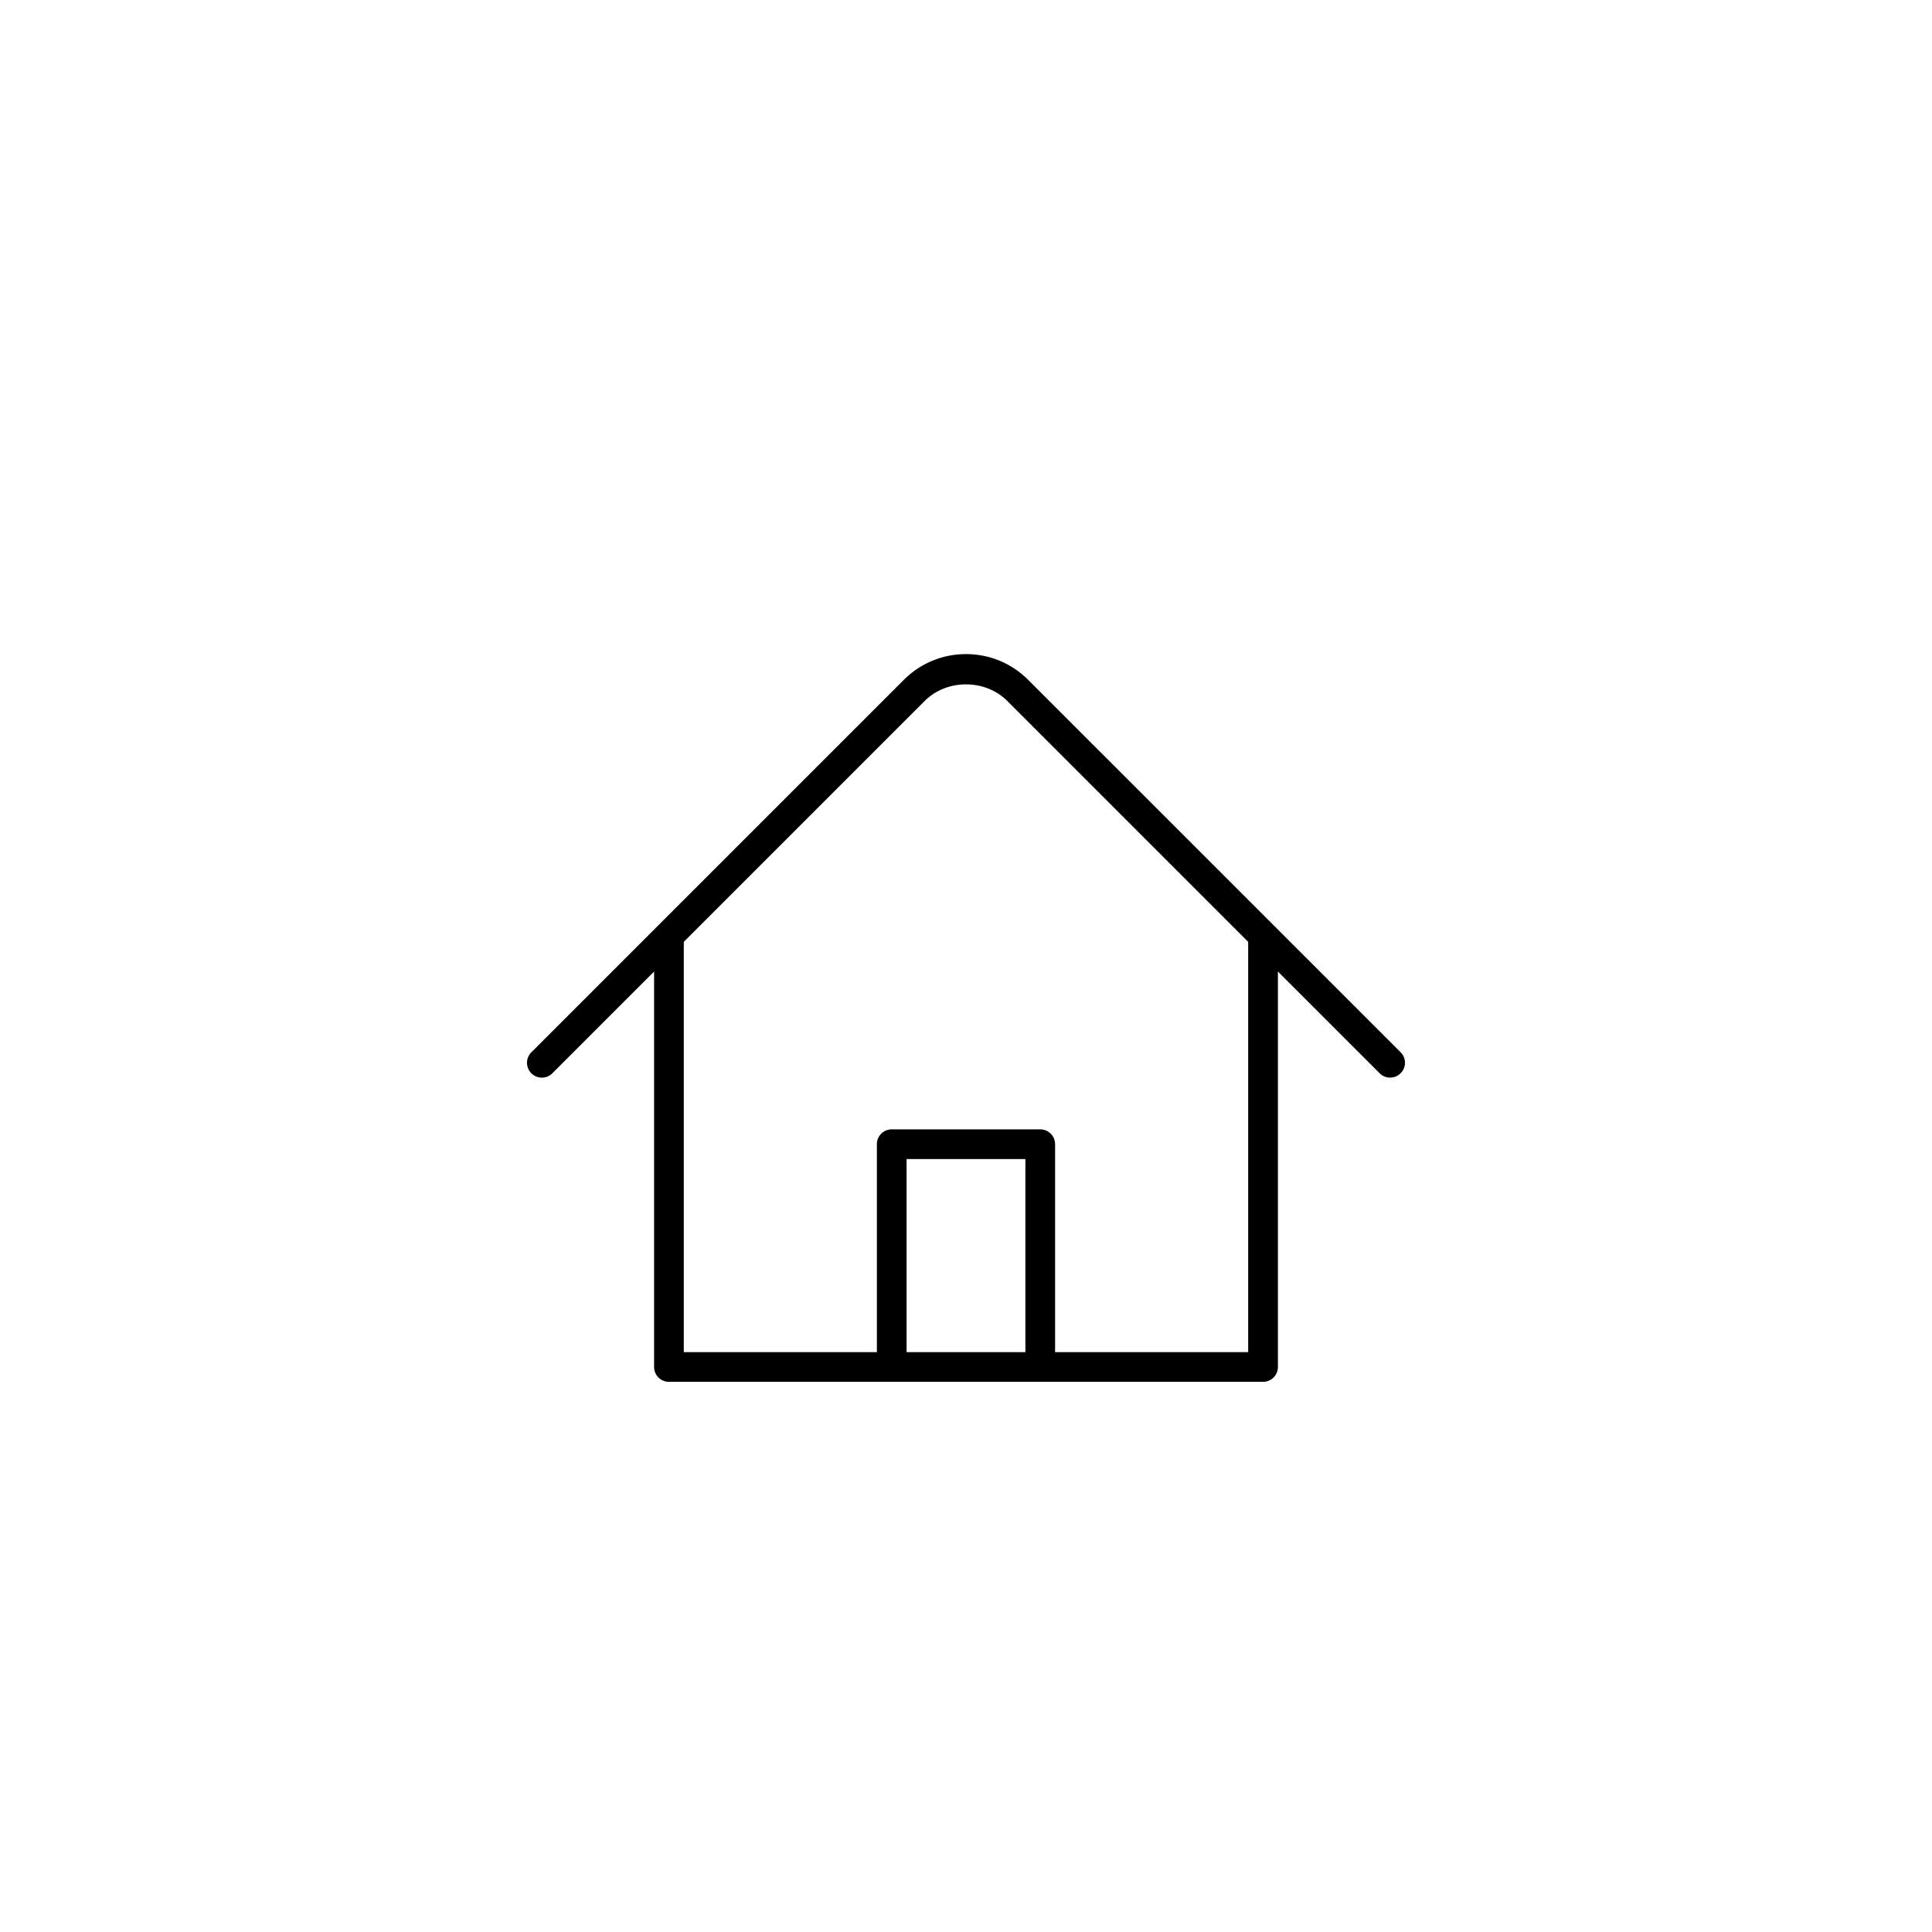 <?xml version="1.0" encoding="UTF-8"?>
<!-- Uploaded to: SVG Repo, www.svgrepo.com, Generator: SVG Repo Mixer Tools -->
<svg fill="#000000" width="800px" height="800px" version="1.1" viewBox="144 144 512 512" xmlns="http://www.w3.org/2000/svg">
 <path d="m435.42 343.11-18.938-18.938c-4.402-4.406-10.258-6.832-16.484-6.832-6.231 0-12.082 2.426-16.488 6.832l-65.016 65.012c-0.004 0.004-0.004 0.008-0.008 0.012l-33.672 33.672c-1.539 1.539-1.539 4.027 0 5.566 1.539 1.539 4.027 1.539 5.566 0l26.961-26.961v104.79c0 2.176 1.762 3.938 3.938 3.938h157.44c2.176 0 3.938-1.758 3.938-3.938v-104.8l26.961 26.961c0.766 0.766 1.773 1.152 2.781 1.152 1.008 0 2.016-0.387 2.781-1.152 1.539-1.539 1.539-4.027 0-5.566l-52.203-52.203zm-51.168 159.22v-51.168h31.488v51.168zm90.527 0h-51.168v-55.105c0-2.176-1.758-3.938-3.938-3.938h-39.355c-2.172 0-3.938 1.758-3.938 3.938v55.105h-51.168v-108.73l63.859-63.859c5.836-5.836 16.012-5.84 21.848 0l63.859 63.859z"/>
</svg>
